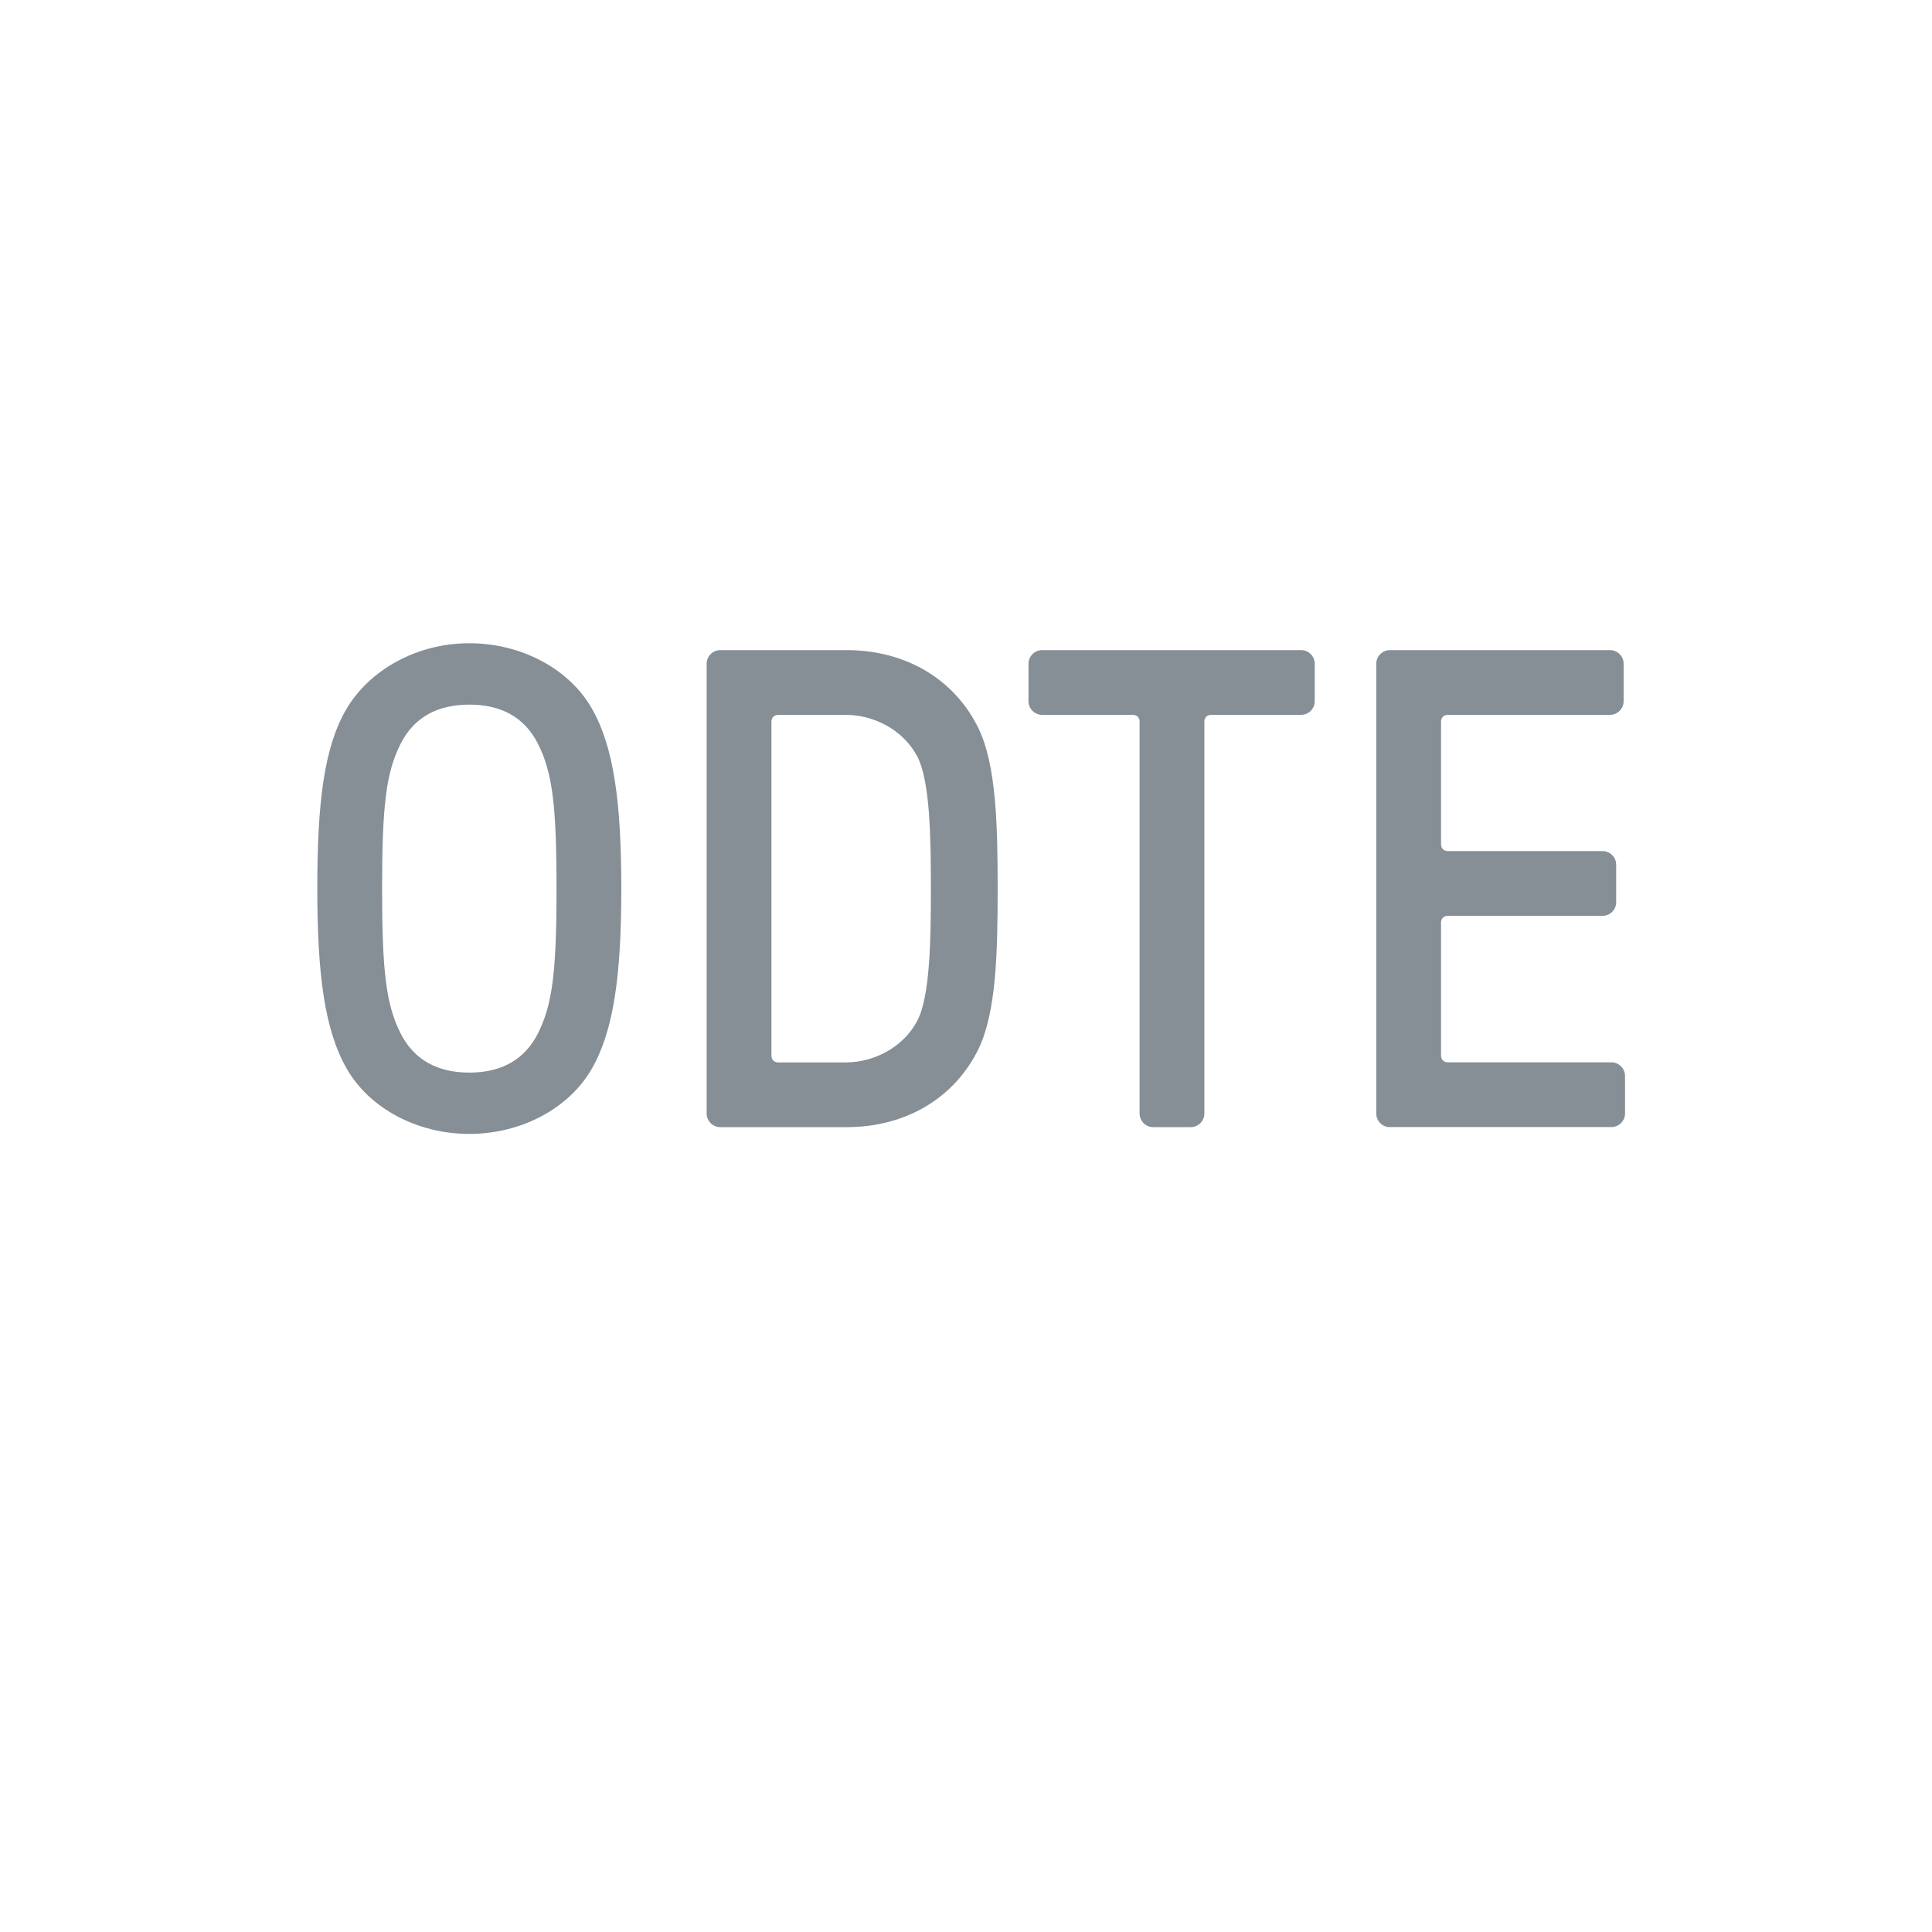 <?xml version="1.0" encoding="UTF-8"?>
<svg xmlns="http://www.w3.org/2000/svg" id="Layer_1" viewBox="0 0 34 34">
  <defs>
    <style>.cls-1{fill:#868e96;stroke-width:0px;}</style>
  </defs>
  <path class="cls-1" d="m6.1,18.804c-.384-.672-.516-1.644-.516-3.166s.12-2.495.516-3.167c.408-.684,1.235-1.151,2.159-1.151s1.763.456,2.158,1.151c.384.672.517,1.644.517,3.167s-.133,2.494-.517,3.166c-.396.695-1.235,1.151-2.158,1.151s-1.764-.456-2.159-1.151Zm3.37-.624c.252-.504.324-1.079.324-2.542s-.072-2.039-.324-2.543c-.239-.479-.659-.695-1.211-.695s-.972.216-1.212.695c-.252.504-.323,1.079-.323,2.543s.071,2.038.323,2.542c.24.479.66.696,1.212.696s.972-.217,1.211-.696Z"></path>
  <path class="cls-1" d="m12.676,19.836c-.132,0-.24-.108-.24-.24v-7.915c0-.132.108-.24.24-.24h2.219c1.079,0,1.919.54,2.326,1.379.312.648.336,1.703.336,2.819s-.023,2.17-.336,2.818c-.407.839-1.247,1.379-2.326,1.379h-2.219Zm2.219-1.14c.468,0,.995-.252,1.247-.731.228-.432.24-1.439.24-2.326s-.013-1.896-.24-2.327c-.252-.479-.779-.731-1.247-.731h-1.199c-.072,0-.12.048-.12.12v5.876c0,.072.048.12.12.12h1.199Z"></path>
  <path class="cls-1" d="m20.295,19.836c-.132,0-.24-.108-.24-.24v-6.896c0-.072-.048-.12-.12-.12h-1.595c-.132,0-.24-.108-.24-.24v-.659c0-.132.108-.24.24-.24h4.558c.132,0,.239.108.239.24v.659c0,.132-.107.24-.239.24h-1.583c-.072,0-.12.048-.12.12v6.896c0,.132-.108.24-.24.24h-.659Z"></path>
  <path class="cls-1" d="m24.46,19.836c-.132,0-.24-.108-.24-.24v-7.915c0-.132.108-.24.24-.24h3.874c.132,0,.239.108.239.24v.659c0,.132-.107.24-.239.24h-2.854c-.072,0-.12.048-.12.12v2.158c0,.072.048.12.12.12h2.722c.133,0,.24.108.24.24v.659c0,.132-.107.24-.24.24h-2.722c-.072,0-.12.048-.12.12v2.338c0,.072.048.12.12.12h2.878c.132,0,.24.108.24.24v.659c0,.132-.108.24-.24.24h-3.897Z"></path>
</svg>
